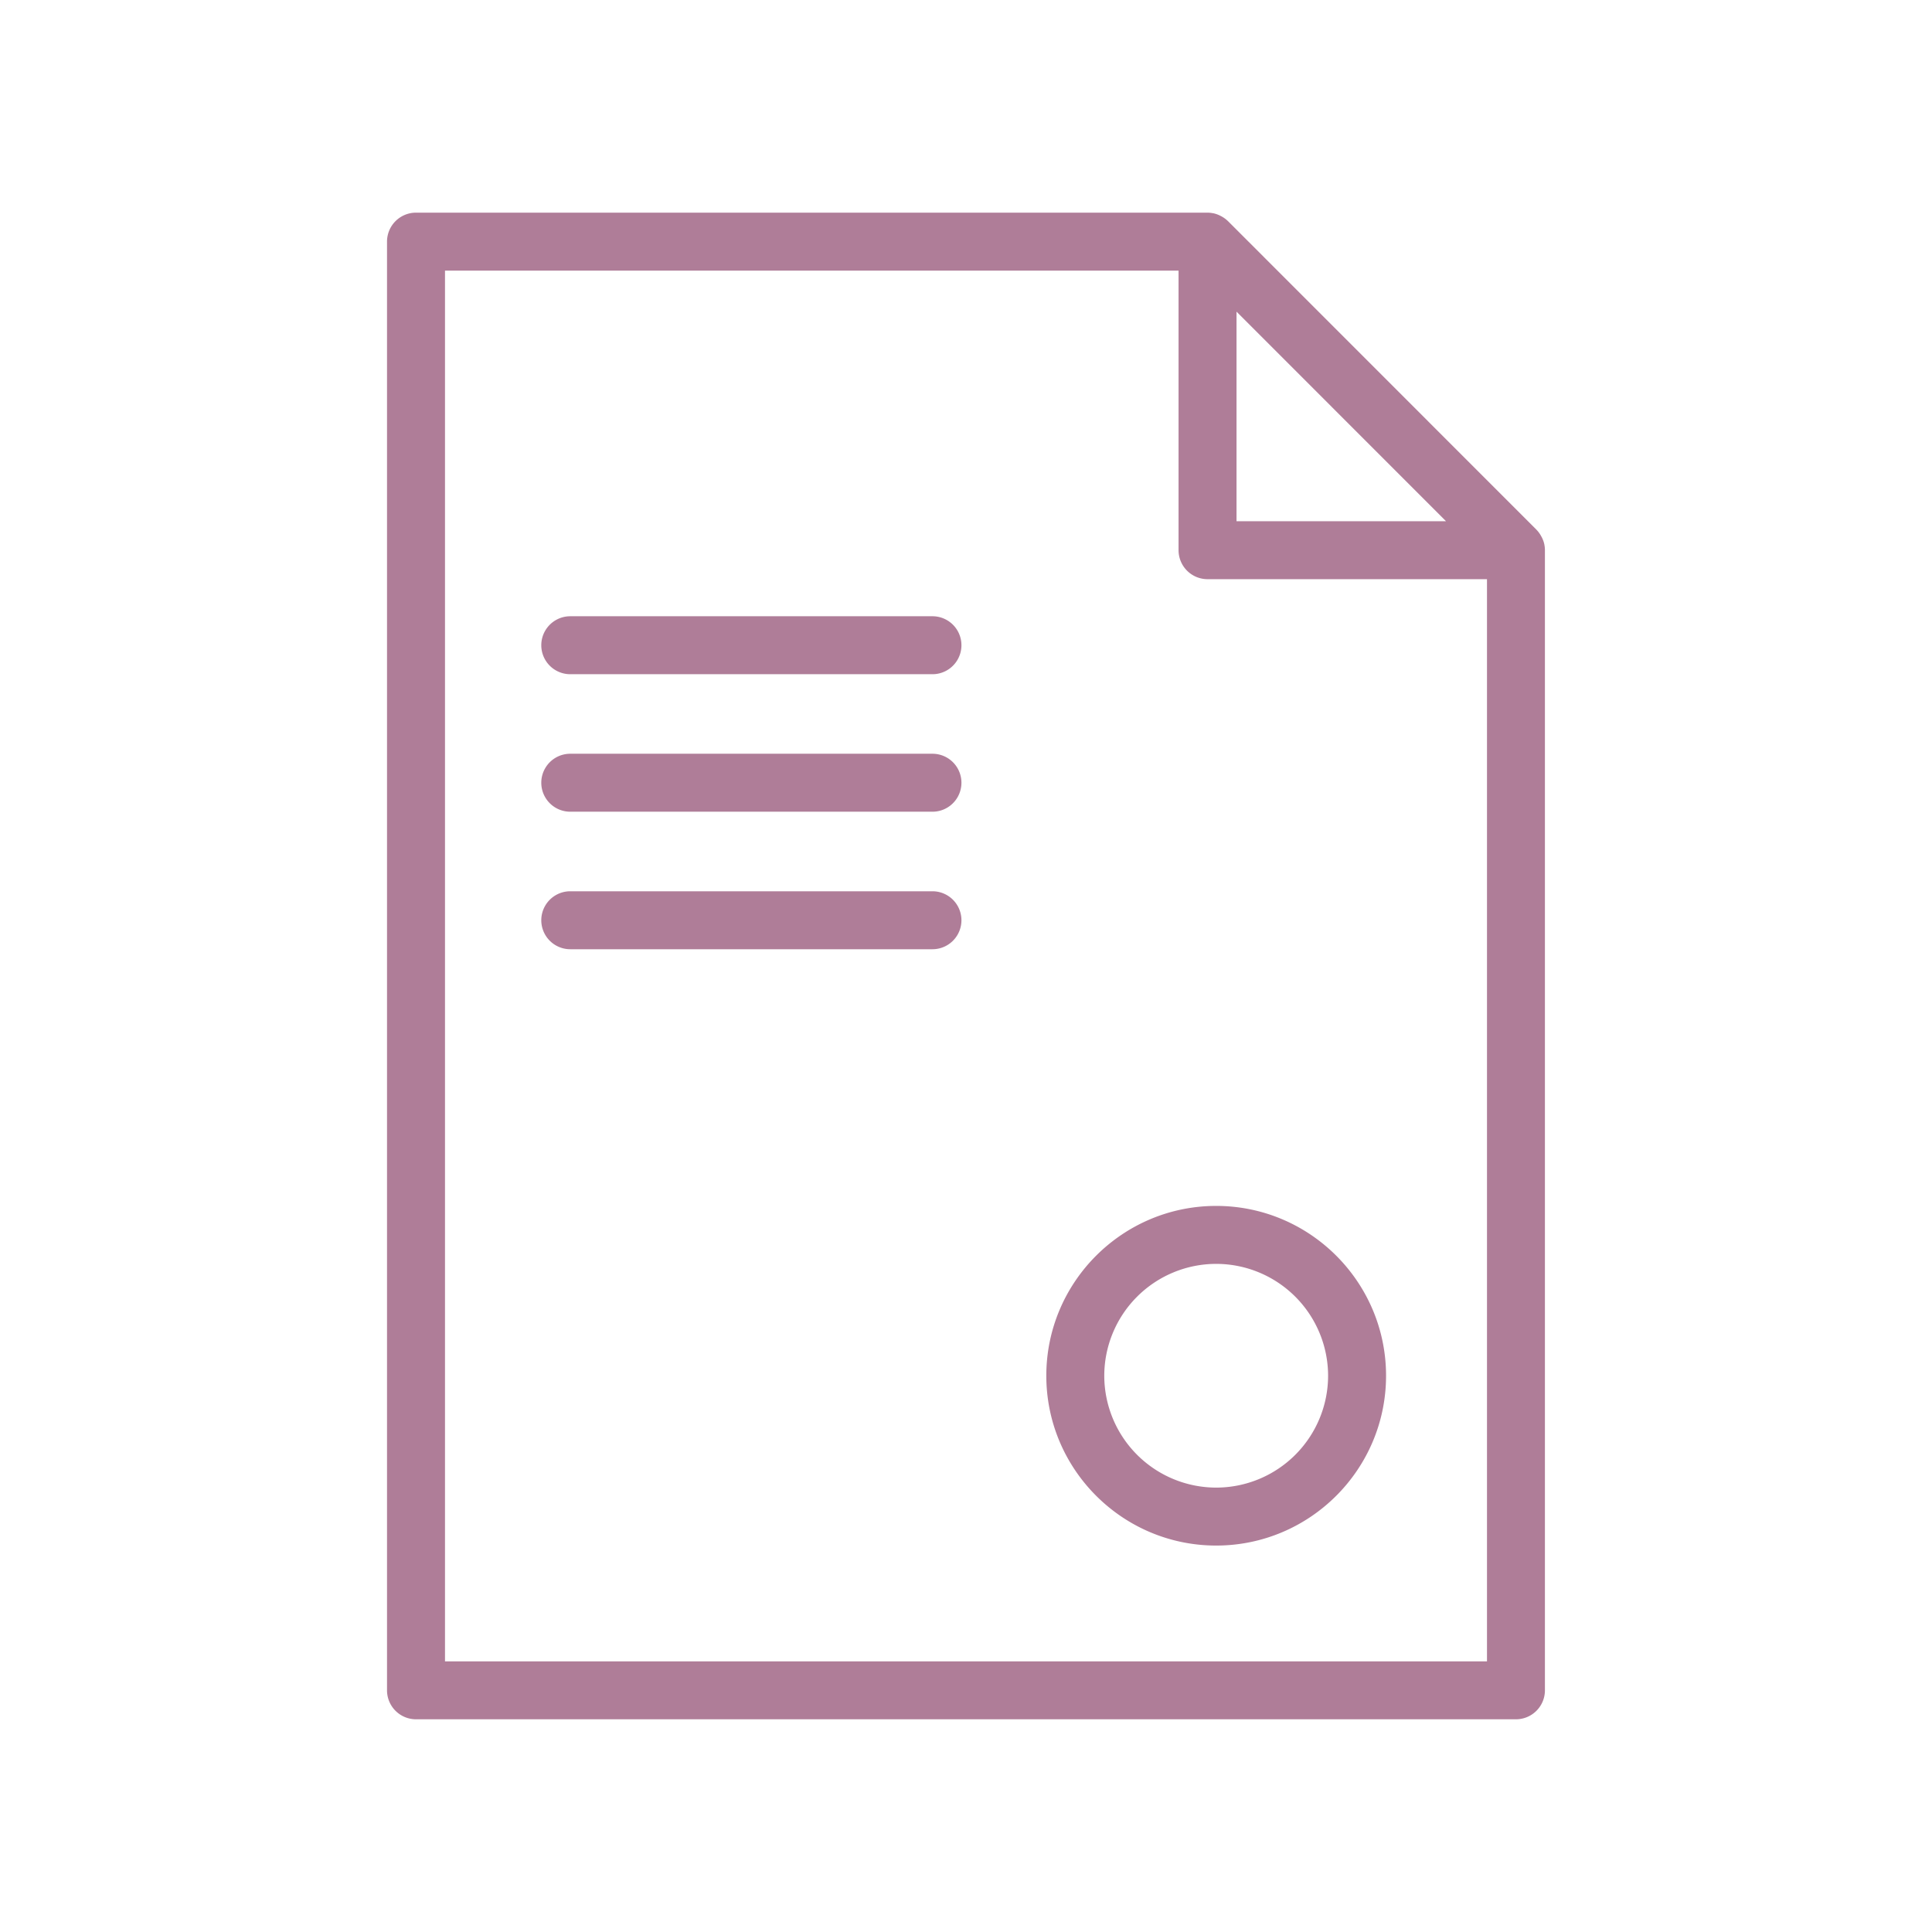 <?xml version="1.0" encoding="UTF-8"?> <svg xmlns="http://www.w3.org/2000/svg" viewBox="0 0 100 100" fill-rule="evenodd"> <g fill="#af7d98"> <path d="m79.938 28.201-.002-.019a1.482 1.482 0 0 0-.175-.448 1.492 1.492 0 0 0-.232-.314l-.003-.004-15.964-15.969-.003-.002a1.539 1.539 0 0 0-.397-.278 1.475 1.475 0 0 0-.364-.13c-.008-.002-.015-.001-.023-.002a1.542 1.542 0 0 0-.274-.028H21.532a1.5 1.5 0 0 0-1.5 1.5V87.49a1.5 1.5 0 0 0 1.5 1.5h56.933a1.5 1.5 0 0 0 1.5-1.5V28.475a1.399 1.399 0 0 0-.027-.274zm-15.936-12.07 10.843 10.847H64.002V16.131zM23.033 85.992V14.009h37.969v14.469a1.5 1.5 0 0 0 1.5 1.5h14.464v56.015l-53.933-.001z"></path> <path d="M48.264 31.897H29.517a1.5 1.5 0 1 0 0 3h18.747a1.5 1.5 0 1 0 0-3zm0 7.117H29.517a1.5 1.5 0 1 0 0 3h18.747a1.5 1.5 0 1 0 0-3zm0 7.118H29.517a1.5 1.5 0 1 0 0 3h18.747a1.5 1.5 0 1 0 0-3zM62.95 62.418c-4.849 0-8.793 3.942-8.793 8.789 0 4.848 3.945 8.791 8.793 8.791s8.792-3.943 8.792-8.791c0-4.847-3.944-8.789-8.792-8.789zm0 14.58a5.799 5.799 0 0 1-5.793-5.791 5.798 5.798 0 0 1 5.793-5.789 5.798 5.798 0 0 1 5.792 5.789 5.797 5.797 0 0 1-5.792 5.791z"></path> </g> </svg> 